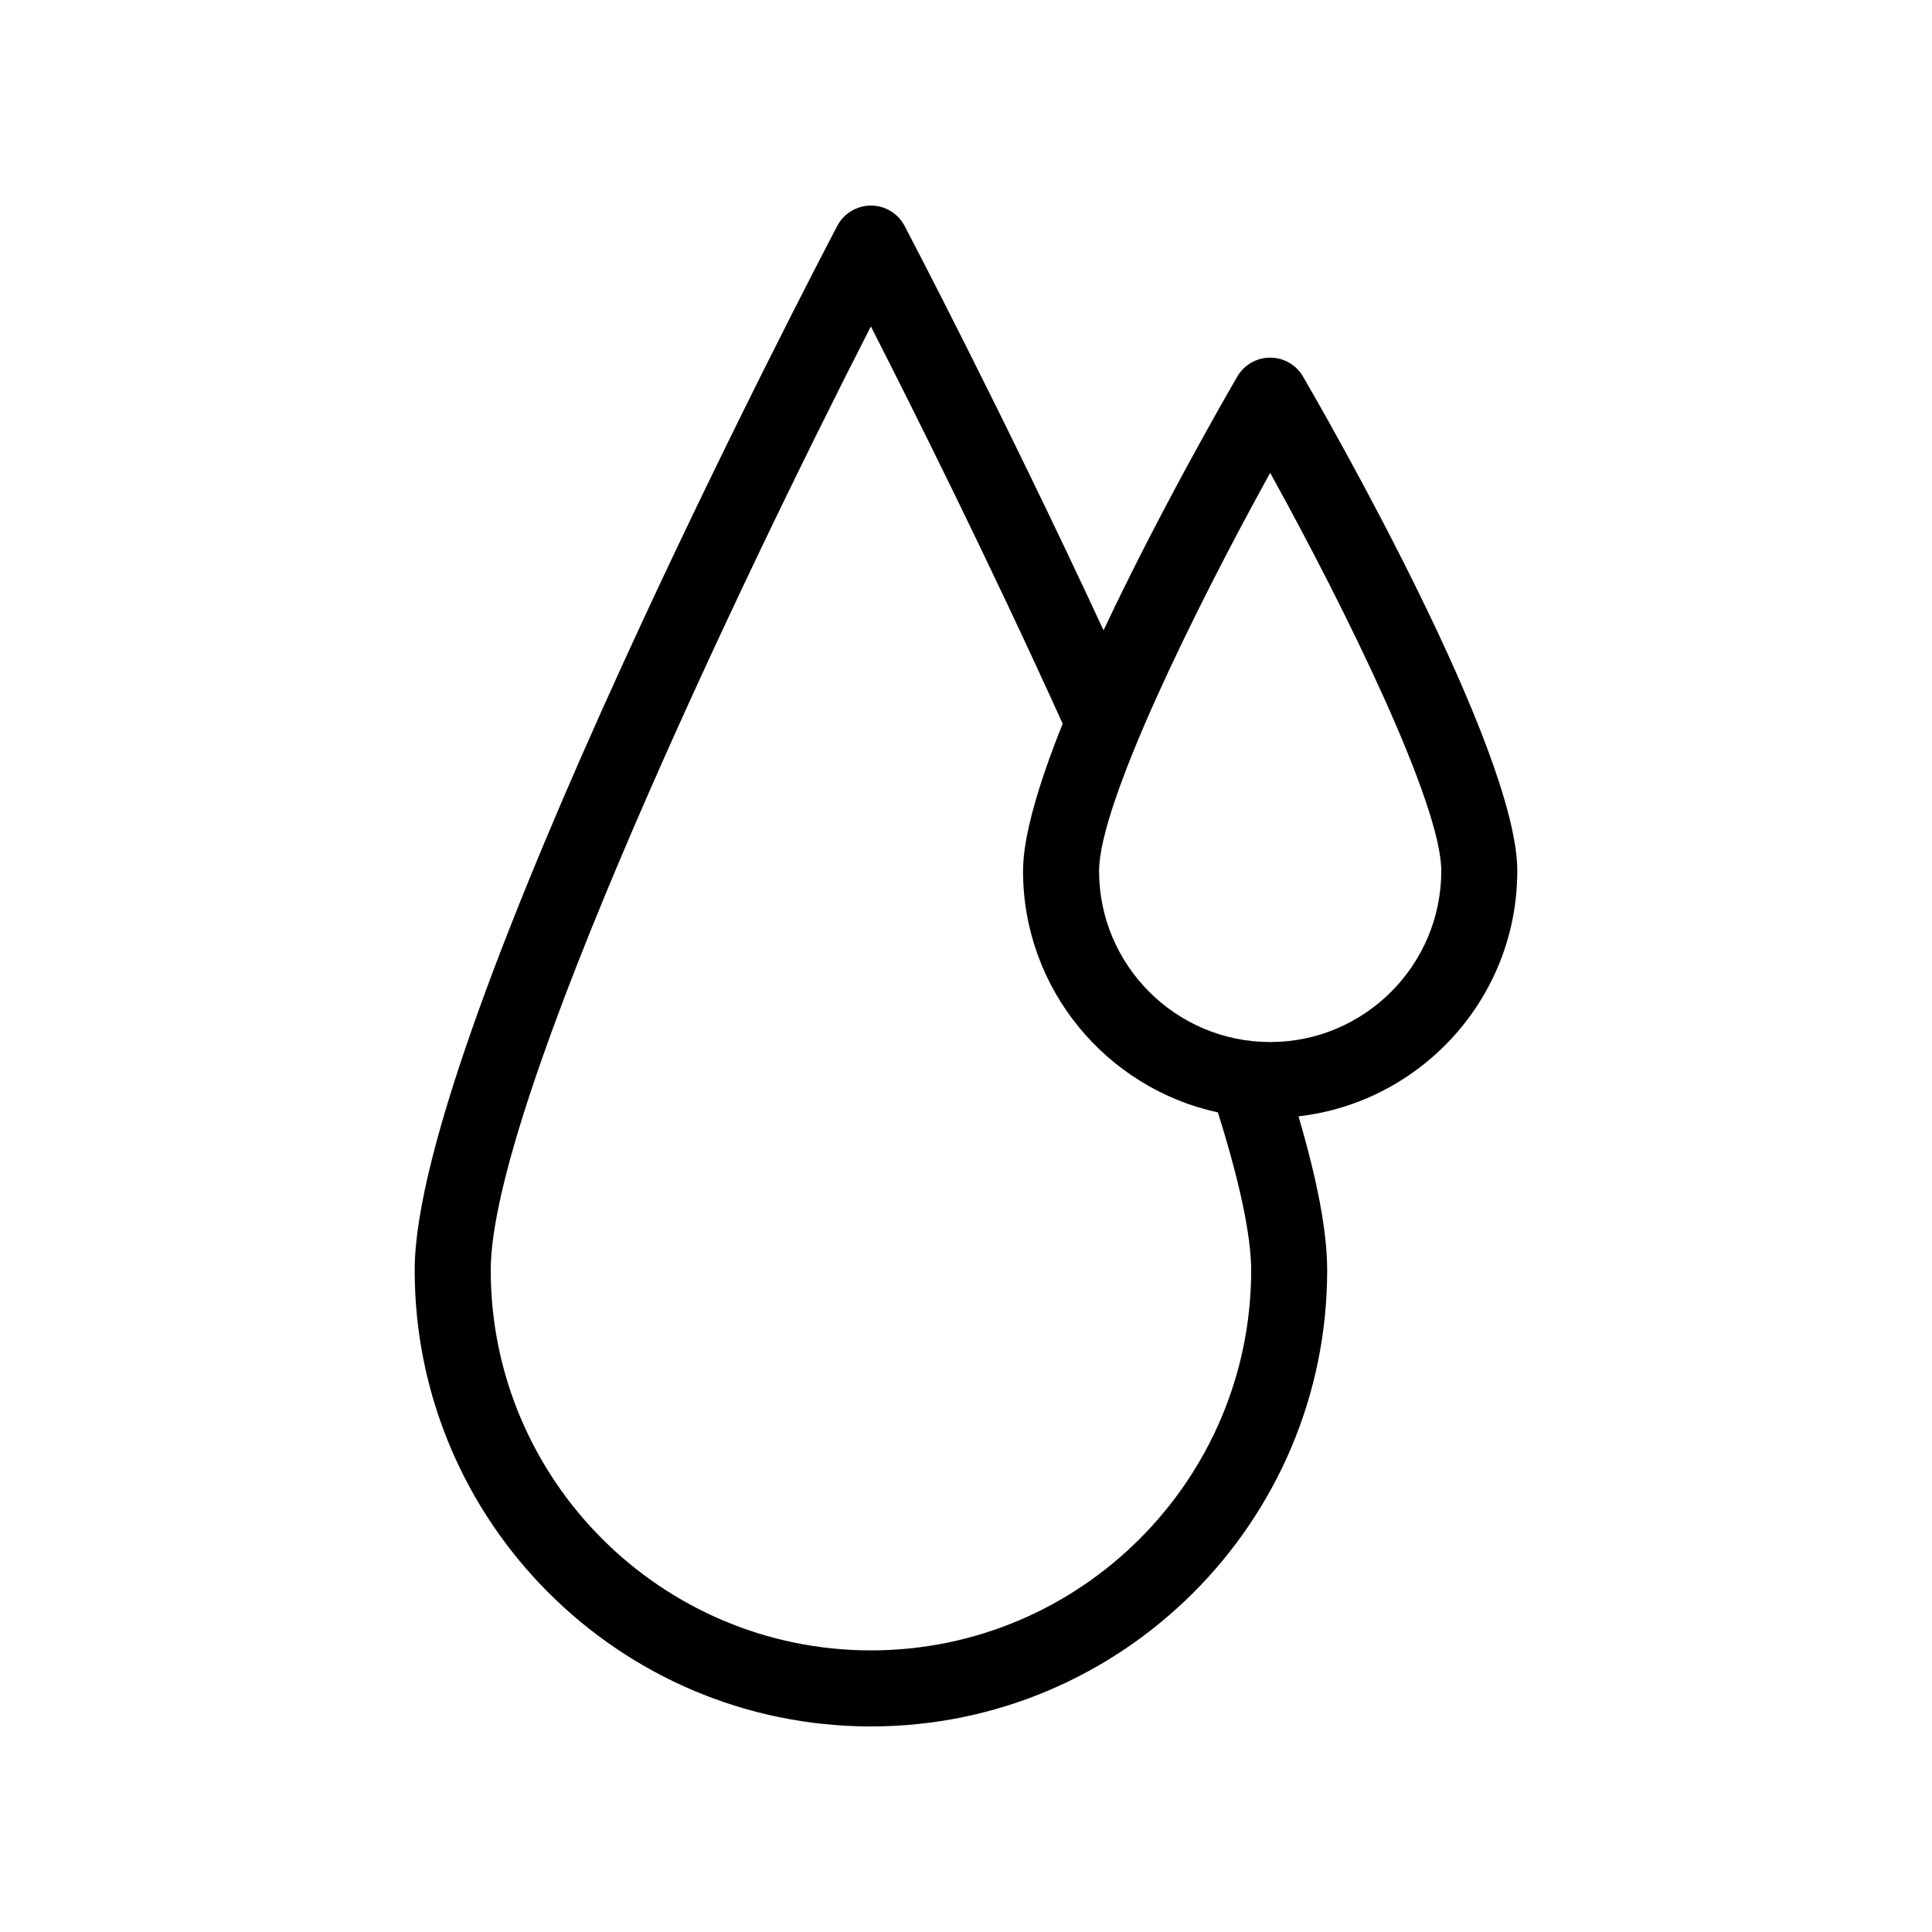 <?xml version="1.0" encoding="UTF-8"?>
<!-- The Best Svg Icon site in the world: iconSvg.co, Visit us! https://iconsvg.co -->
<svg fill="#000000" width="800px" height="800px" version="1.1" viewBox="144 144 512 512" xmlns="http://www.w3.org/2000/svg">
 <path d="m546.1 374.81c0-32.391-50.969-121.02-56.785-131.02-1.801-3.106-5.121-5.012-8.707-5.012s-6.906 1.91-8.711 5.012c-3.258 5.606-20.73 35.969-35.449 67.254-26.555-57.305-52.43-106.64-52.723-107.18-1.738-3.312-5.176-5.387-8.918-5.387-3.742 0-7.18 2.074-8.922 5.387-4.57 8.699-111.99 213.77-111.99 276.75 0 66.668 54.238 120.91 120.91 120.91 66.676 0 120.91-54.246 120.91-120.91 0-10.055-2.527-23.52-7.602-40.77 32.586-3.742 57.98-31.465 57.98-65.031zm-171.29 206.56c-55.559 0-100.76-45.203-100.76-100.76 0-43.992 66.051-182.26 100.74-250.11 11.254 22.07 31.492 62.578 50.828 105.29-6.219 15.535-10.504 29.637-10.504 39.02 0 31.355 22.164 57.609 51.637 63.988 7.223 22.93 8.82 35.352 8.82 41.812 0 55.559-45.203 100.76-100.76 100.76zm105.8-161.22c-25 0-45.344-20.344-45.344-45.344 0-17.652 25.066-68.809 45.344-105.5 20.277 36.688 45.344 87.836 45.344 105.5-0.004 25-20.348 45.344-45.344 45.344z"/>
</svg>